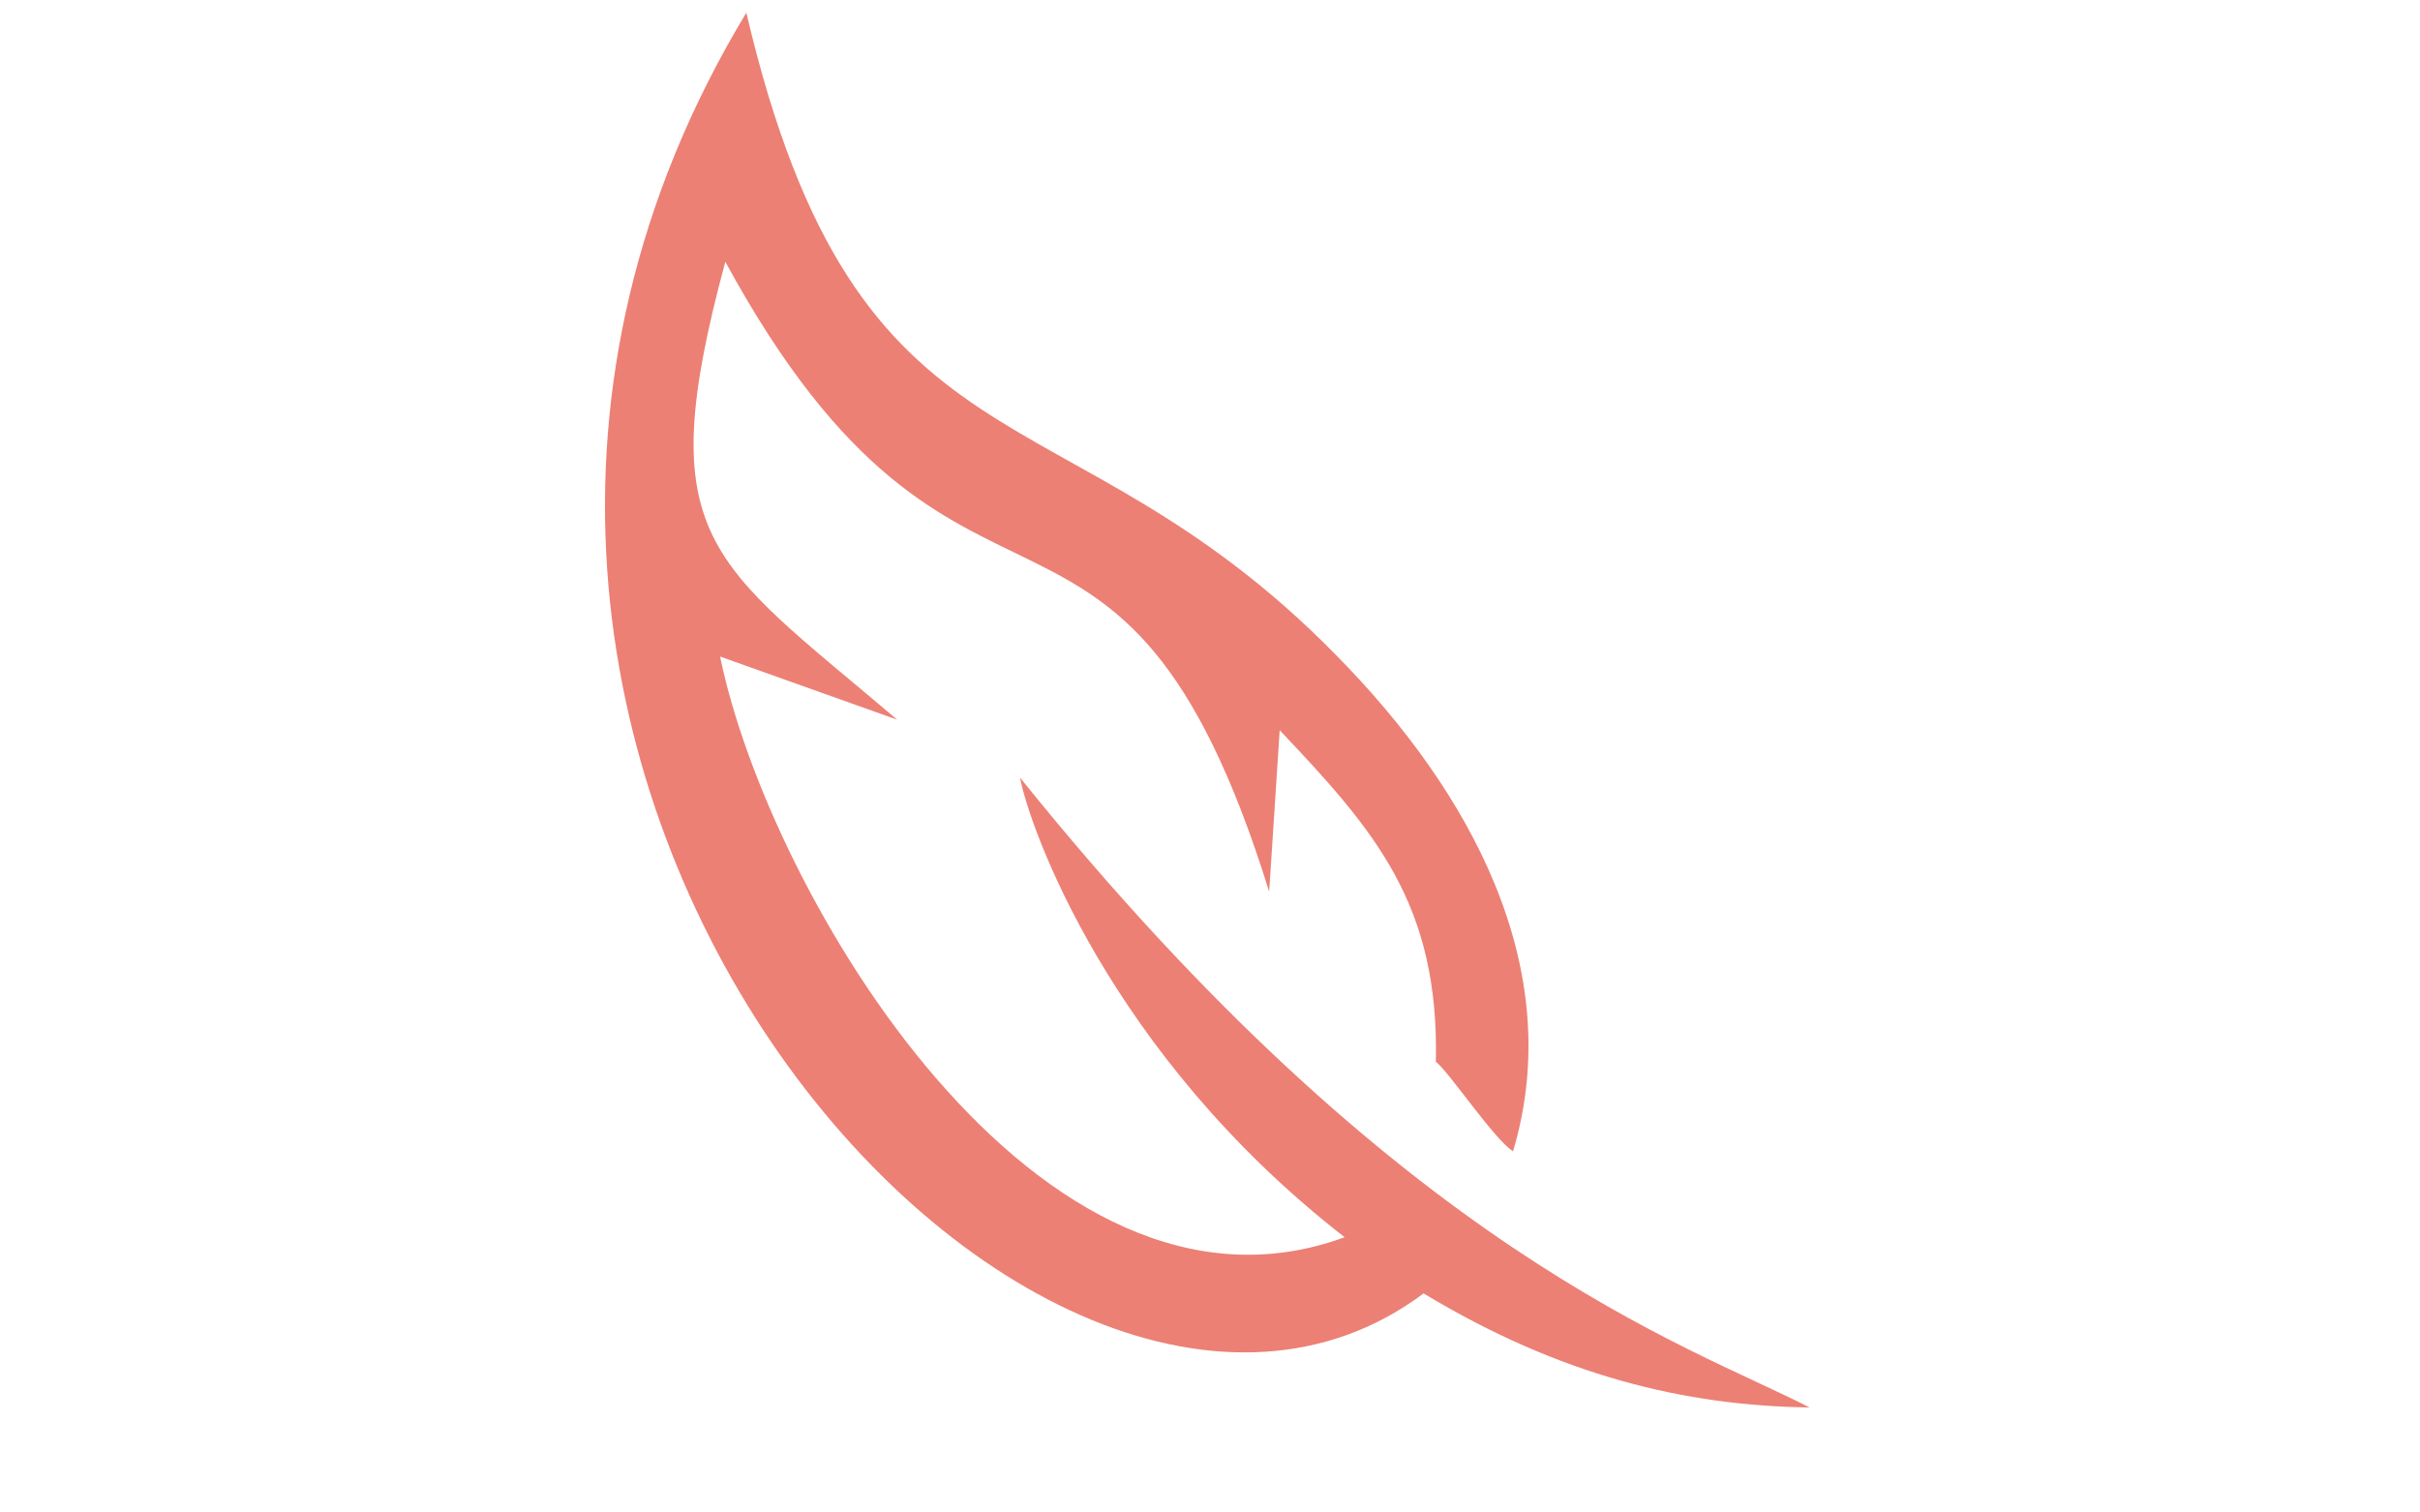 <svg width="40" height="25" viewBox="0 0 40 25" fill="none" xmlns="http://www.w3.org/2000/svg">
<g clip-path="url(#clip0_3475_6015)">
<path fill-rule="evenodd" clip-rule="evenodd" d="M16.86 12.853C17.005 13.636 18.31 17.405 22.225 20.45C17.179 22.306 12.714 14.796 11.902 10.852L14.83 11.896C11.727 9.257 10.742 8.938 11.989 4.327C15.903 11.519 18.513 6.821 20.978 14.738L21.152 12.07C22.718 13.723 23.791 14.941 23.733 17.551C23.936 17.696 24.69 18.827 25.009 19.03C25.908 16.014 24.313 13.085 22.08 10.824C17.556 6.213 14.193 8.127 12.336 0.21C4.855 12.593 17.179 26.135 23.53 21.379C25.792 22.742 27.85 23.235 29.91 23.264C27.88 22.22 23.182 20.712 16.86 12.853L16.86 12.853Z" fill="#EC8074"/>
</g>
<defs>
<clipPath id="clip0_3475_6015">
<rect width="40" height="24" fill="white" transform="translate(0 0.21)"/>
</clipPath>
</defs>
</svg>
